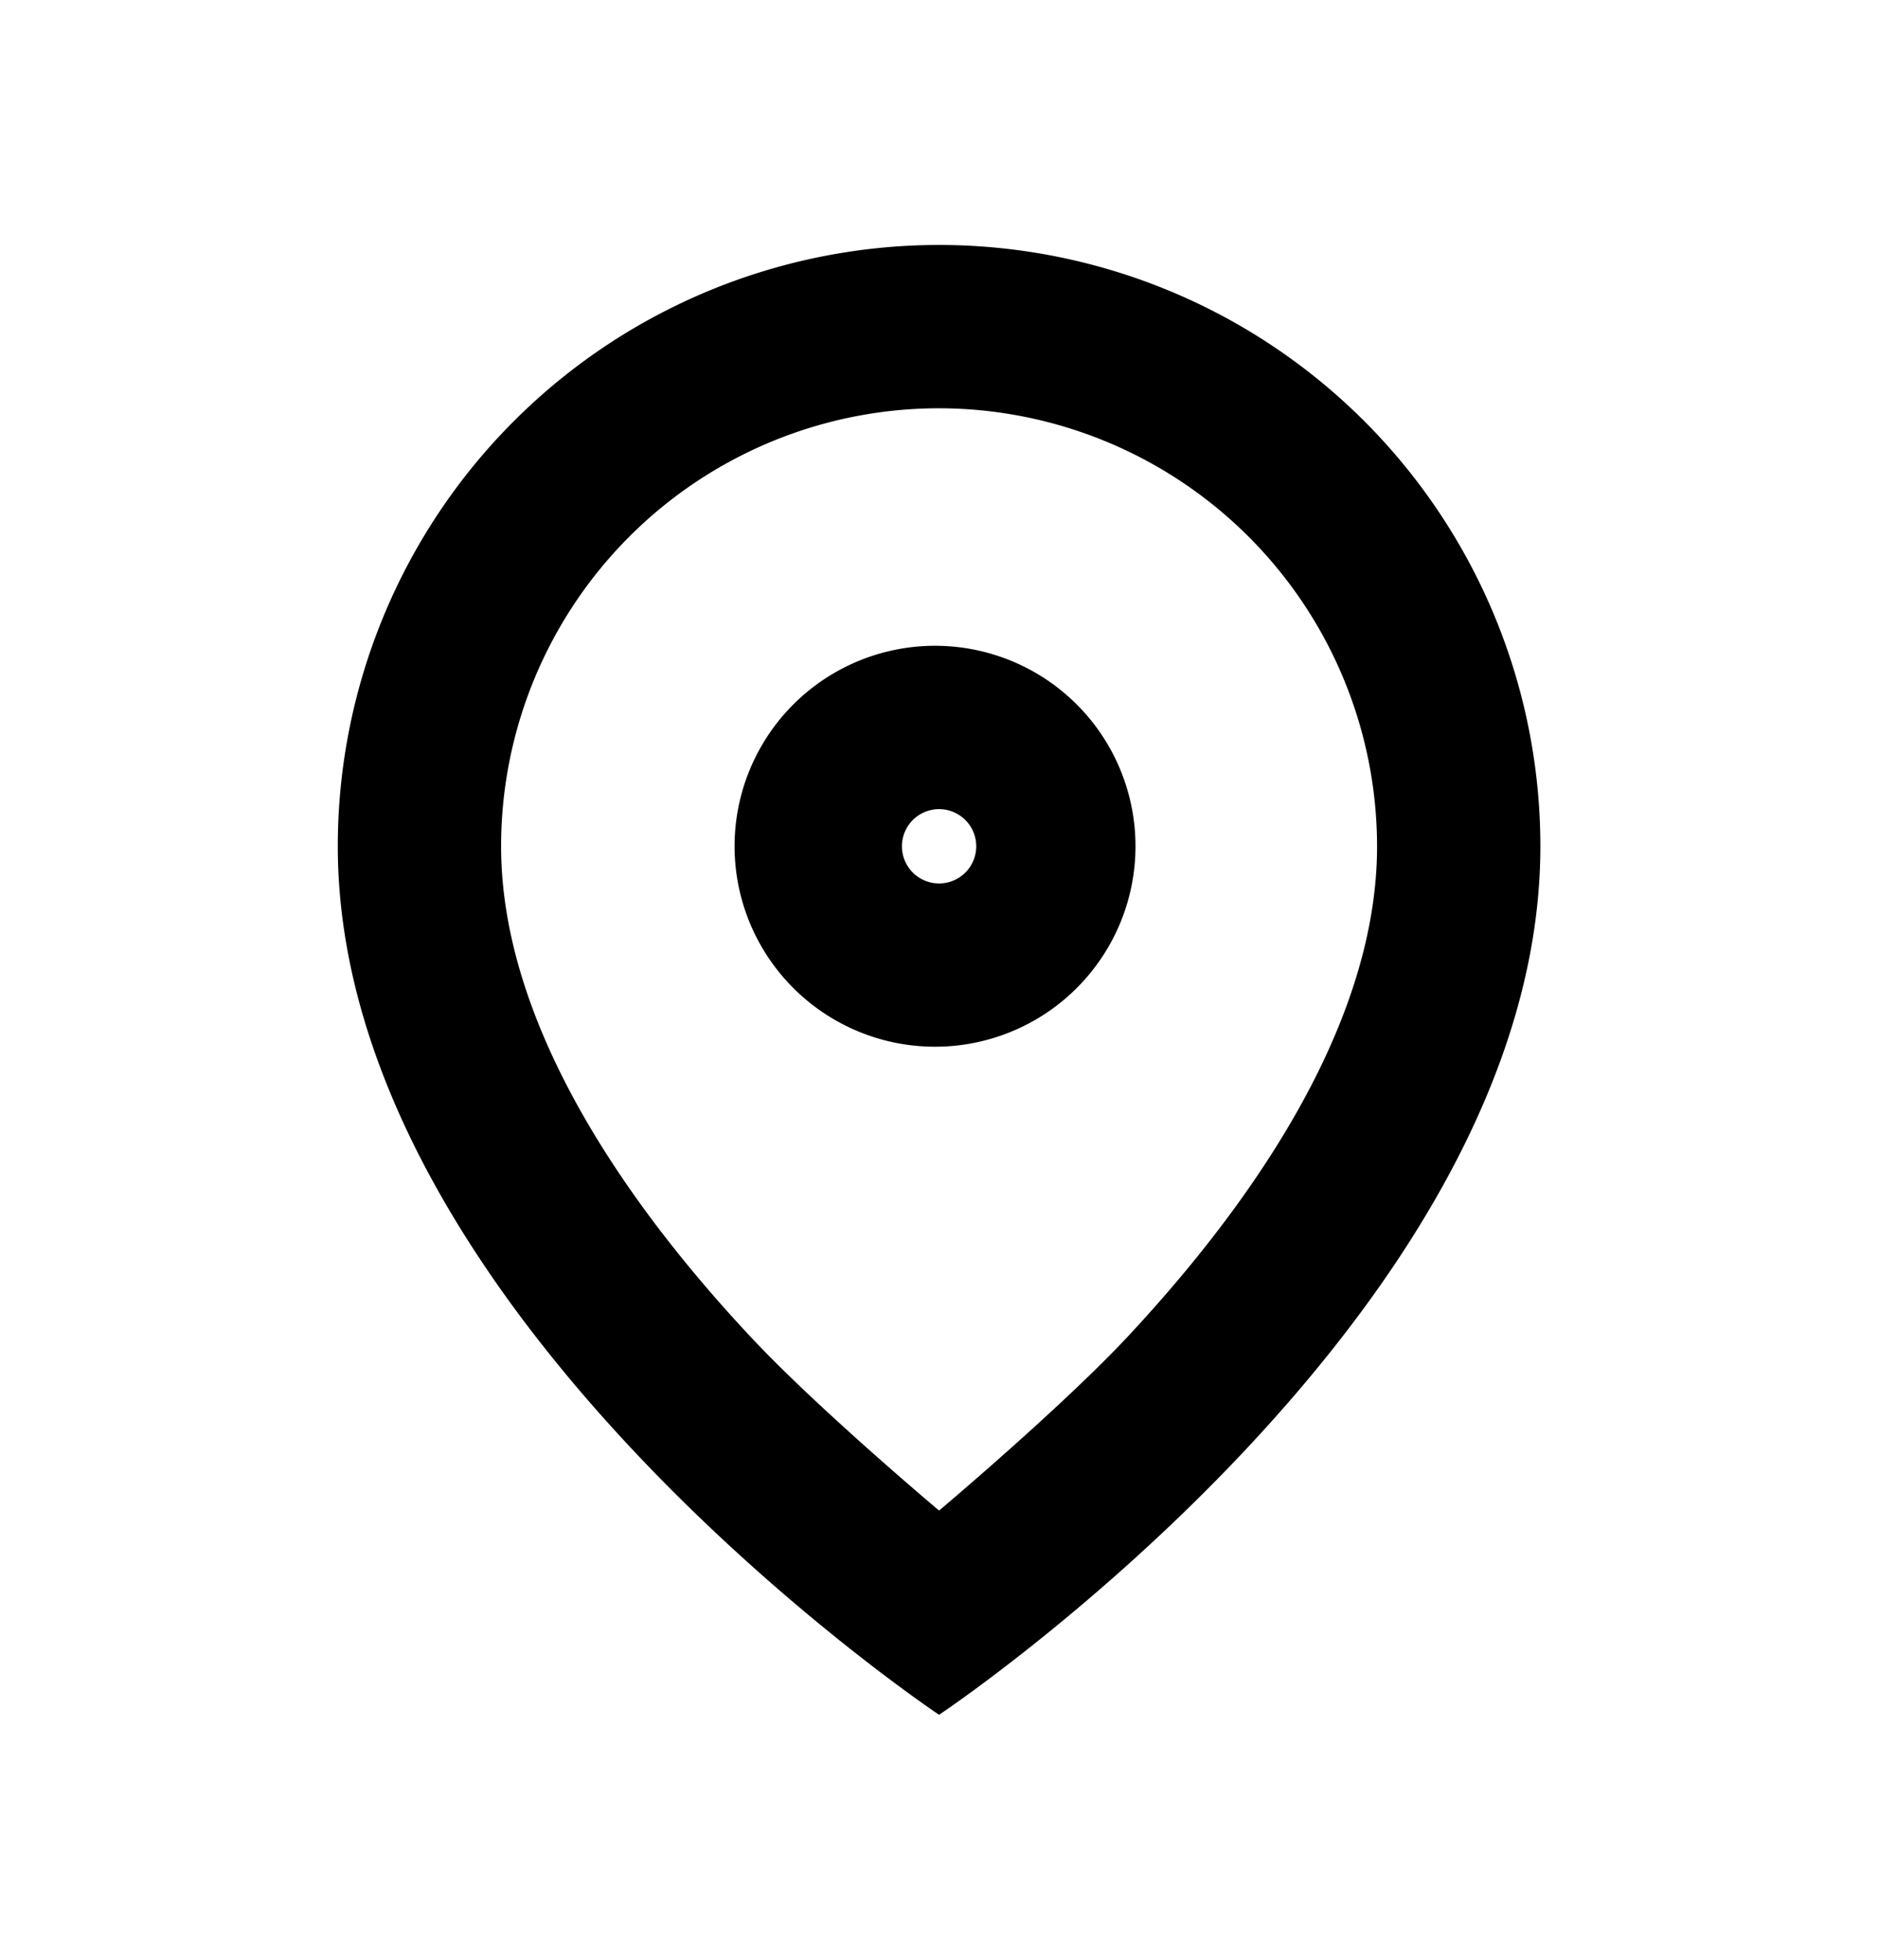 <svg id="icon_-_loca" data-name="icon - loca" xmlns="http://www.w3.org/2000/svg" width="23" height="24" viewBox="0 0 23 24">
  <g id="icon" transform="translate(4.137 3)">
    <path id="Tracé_3674" data-name="Tracé 3674" d="M11.864,3.5A5.364,5.364,0,0,0,6.5,8.864c0,2.279,1.676,4.54,3.082,6.035.819.871,2.282,2.1,2.282,2.1s1.463-1.232,2.282-2.1c1.406-1.5,3.082-3.756,3.082-6.035A5.37,5.37,0,0,0,11.864,3.5m0-2a7.364,7.364,0,0,1,7.364,7.364c0,5.727-7.364,10.636-7.364,10.636S4.5,14.591,4.5,8.864A7.364,7.364,0,0,1,11.864,1.5Z" transform="translate(-4.5 -1.5)"/>
    <path id="Tracé_3675" data-name="Tracé 3675" d="M15.955,12.5a.455.455,0,1,0,.455.455.455.455,0,0,0-.455-.455m0-2a2.455,2.455,0,0,1,0,4.909h0a2.455,2.455,0,1,1,0-4.909Z" transform="translate(-8.591 -5.591)"/>
  </g>
  <rect id="zone" width="23" height="24" fill="none"/>
</svg>
